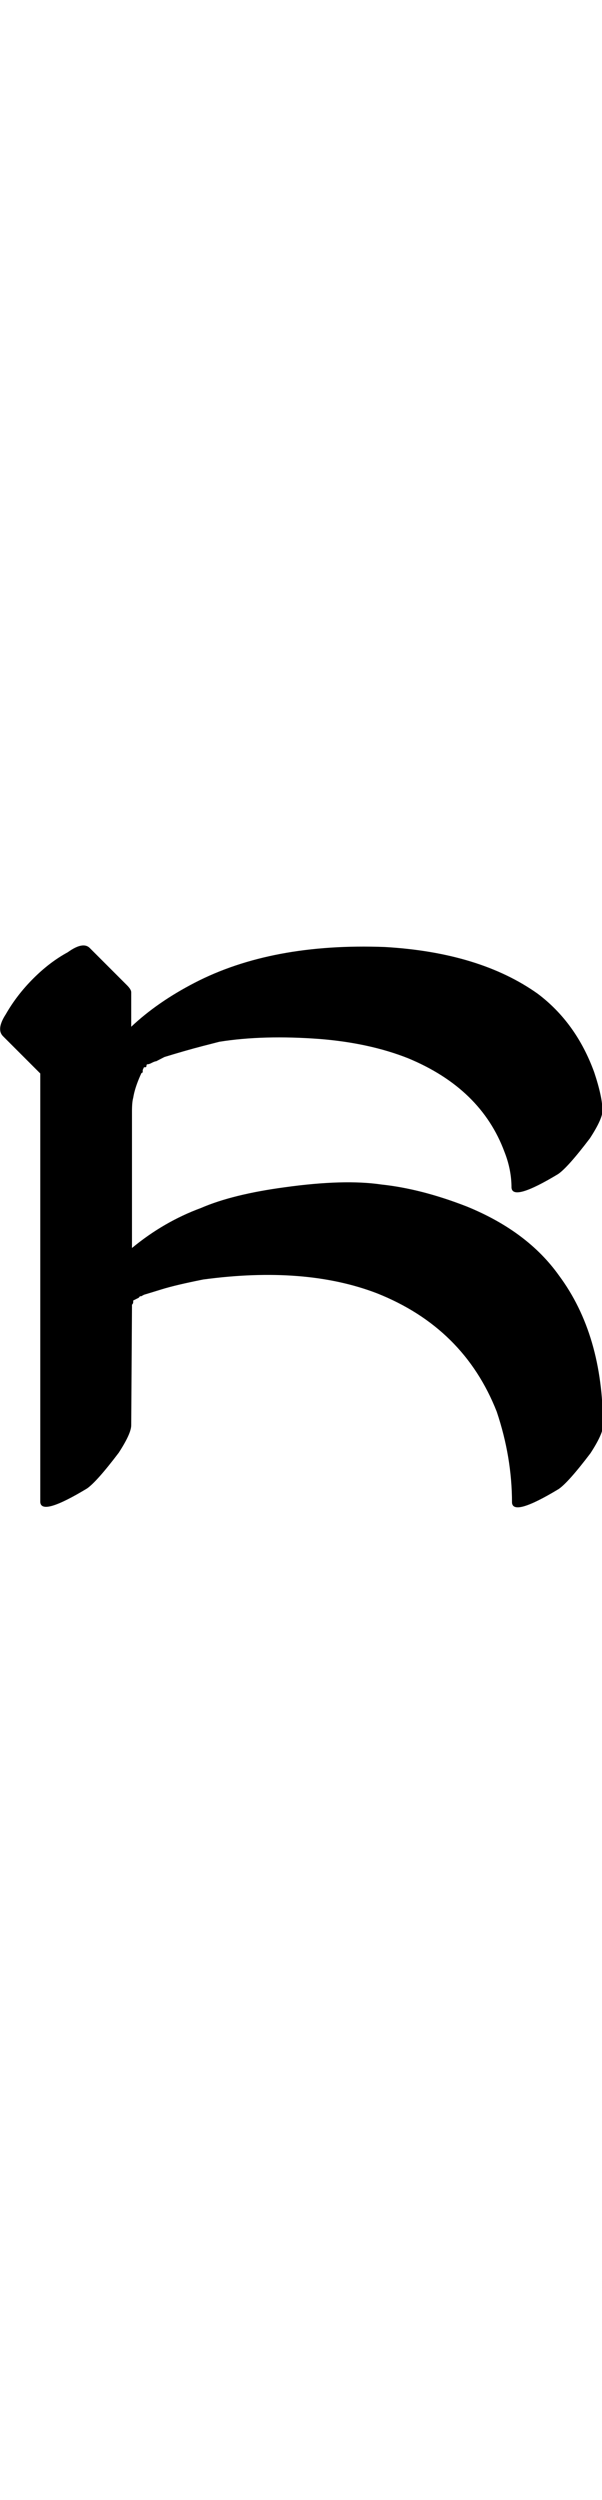 <?xml version="1.0" encoding="UTF-8" standalone="no"?>
<!-- Created with Inkscape (http://www.inkscape.org/) -->

<svg
   width="12.047pt"
   height="50pt"
   viewBox="0 0 2.409 10"
   version="1.1"
   id="svg1"
   xmlns="http://www.w3.org/2000/svg"
   xmlns:svg="http://www.w3.org/2000/svg">
  <defs
     id="defs1" />
  <g
     id="layer1"
     transform="translate(-1.824,-286.525)">
    <path
       style="font-size:5.644px;font-family:'Tagati Book G';-inkscape-font-specification:'Tagati Book G, Normal';fill:#000000;stroke-width:8;stroke-linecap:round"
       d="m 2.349,292.226 q 0,0.033 -0.05,0.11 -0.088,0.116 -0.127,0.143 -0.182,0.11 -0.187,0.055 0,0 0,-0.105 v -0.364 -0.59 -0.198 -0.458 l -0.149,-0.149 q -0.028,-0.028 0.011,-0.088 0.044,-0.077 0.11,-0.143 0.066,-0.066 0.138,-0.105 0.061,-0.044 0.088,-0.017 l 0.094,0.094 0.055,0.055 q 0.017,0.017 0.017,0.028 v 0.11 0.028 q 0.105,-0.099 0.254,-0.176 0.309,-0.16 0.761,-0.143 0.38,0.022 0.612,0.187 0.154,0.116 0.226,0.314 0.033,0.099 0.033,0.154 0,0.033 -0.05,0.11 -0.088,0.116 -0.127,0.143 -0.182,0.11 -0.187,0.055 0,-0.072 -0.028,-0.143 -0.094,-0.254 -0.386,-0.375 -0.154,-0.061 -0.353,-0.077 -0.226,-0.017 -0.402,0.011 l -0.066,0.017 q -0.066,0.017 -0.154,0.044 l -0.033,0.017 q -0.005,0 -0.017,0.006 -0.011,0.006 -0.017,0.006 -0.005,0 -0.005,0.006 0,0.006 -0.005,0.006 h -0.005 l -0.005,0.011 v 0.006 q 0,0.006 -0.005,0.006 l -0.005,0.011 q -0.022,0.05 -0.028,0.088 -0.005,0.017 -0.005,0.055 v 0.546 q 0.127,-0.105 0.276,-0.16 0.127,-0.055 0.336,-0.083 0.237,-0.033 0.386,-0.011 0.16,0.017 0.342,0.088 0.243,0.099 0.369,0.276 0.176,0.237 0.176,0.601 0,0.033 -0.05,0.11 -0.088,0.116 -0.127,0.143 -0.182,0.11 -0.187,0.055 0,-0.182 -0.061,-0.364 -0.132,-0.336 -0.48,-0.474 -0.287,-0.11 -0.695,-0.055 -0.11,0.022 -0.165,0.039 -0.055,0.017 -0.072,0.022 l -0.011,0.006 h -0.005 l -0.005,0.006 -0.022,0.011 v 0.006 q 0,0.006 -0.005,0.011 0,0.006 0,0.011 z m 0.044,-1.428 -0.011,0.011 0.005,-0.006 z"
       id="path84" />
  </g>
</svg>
